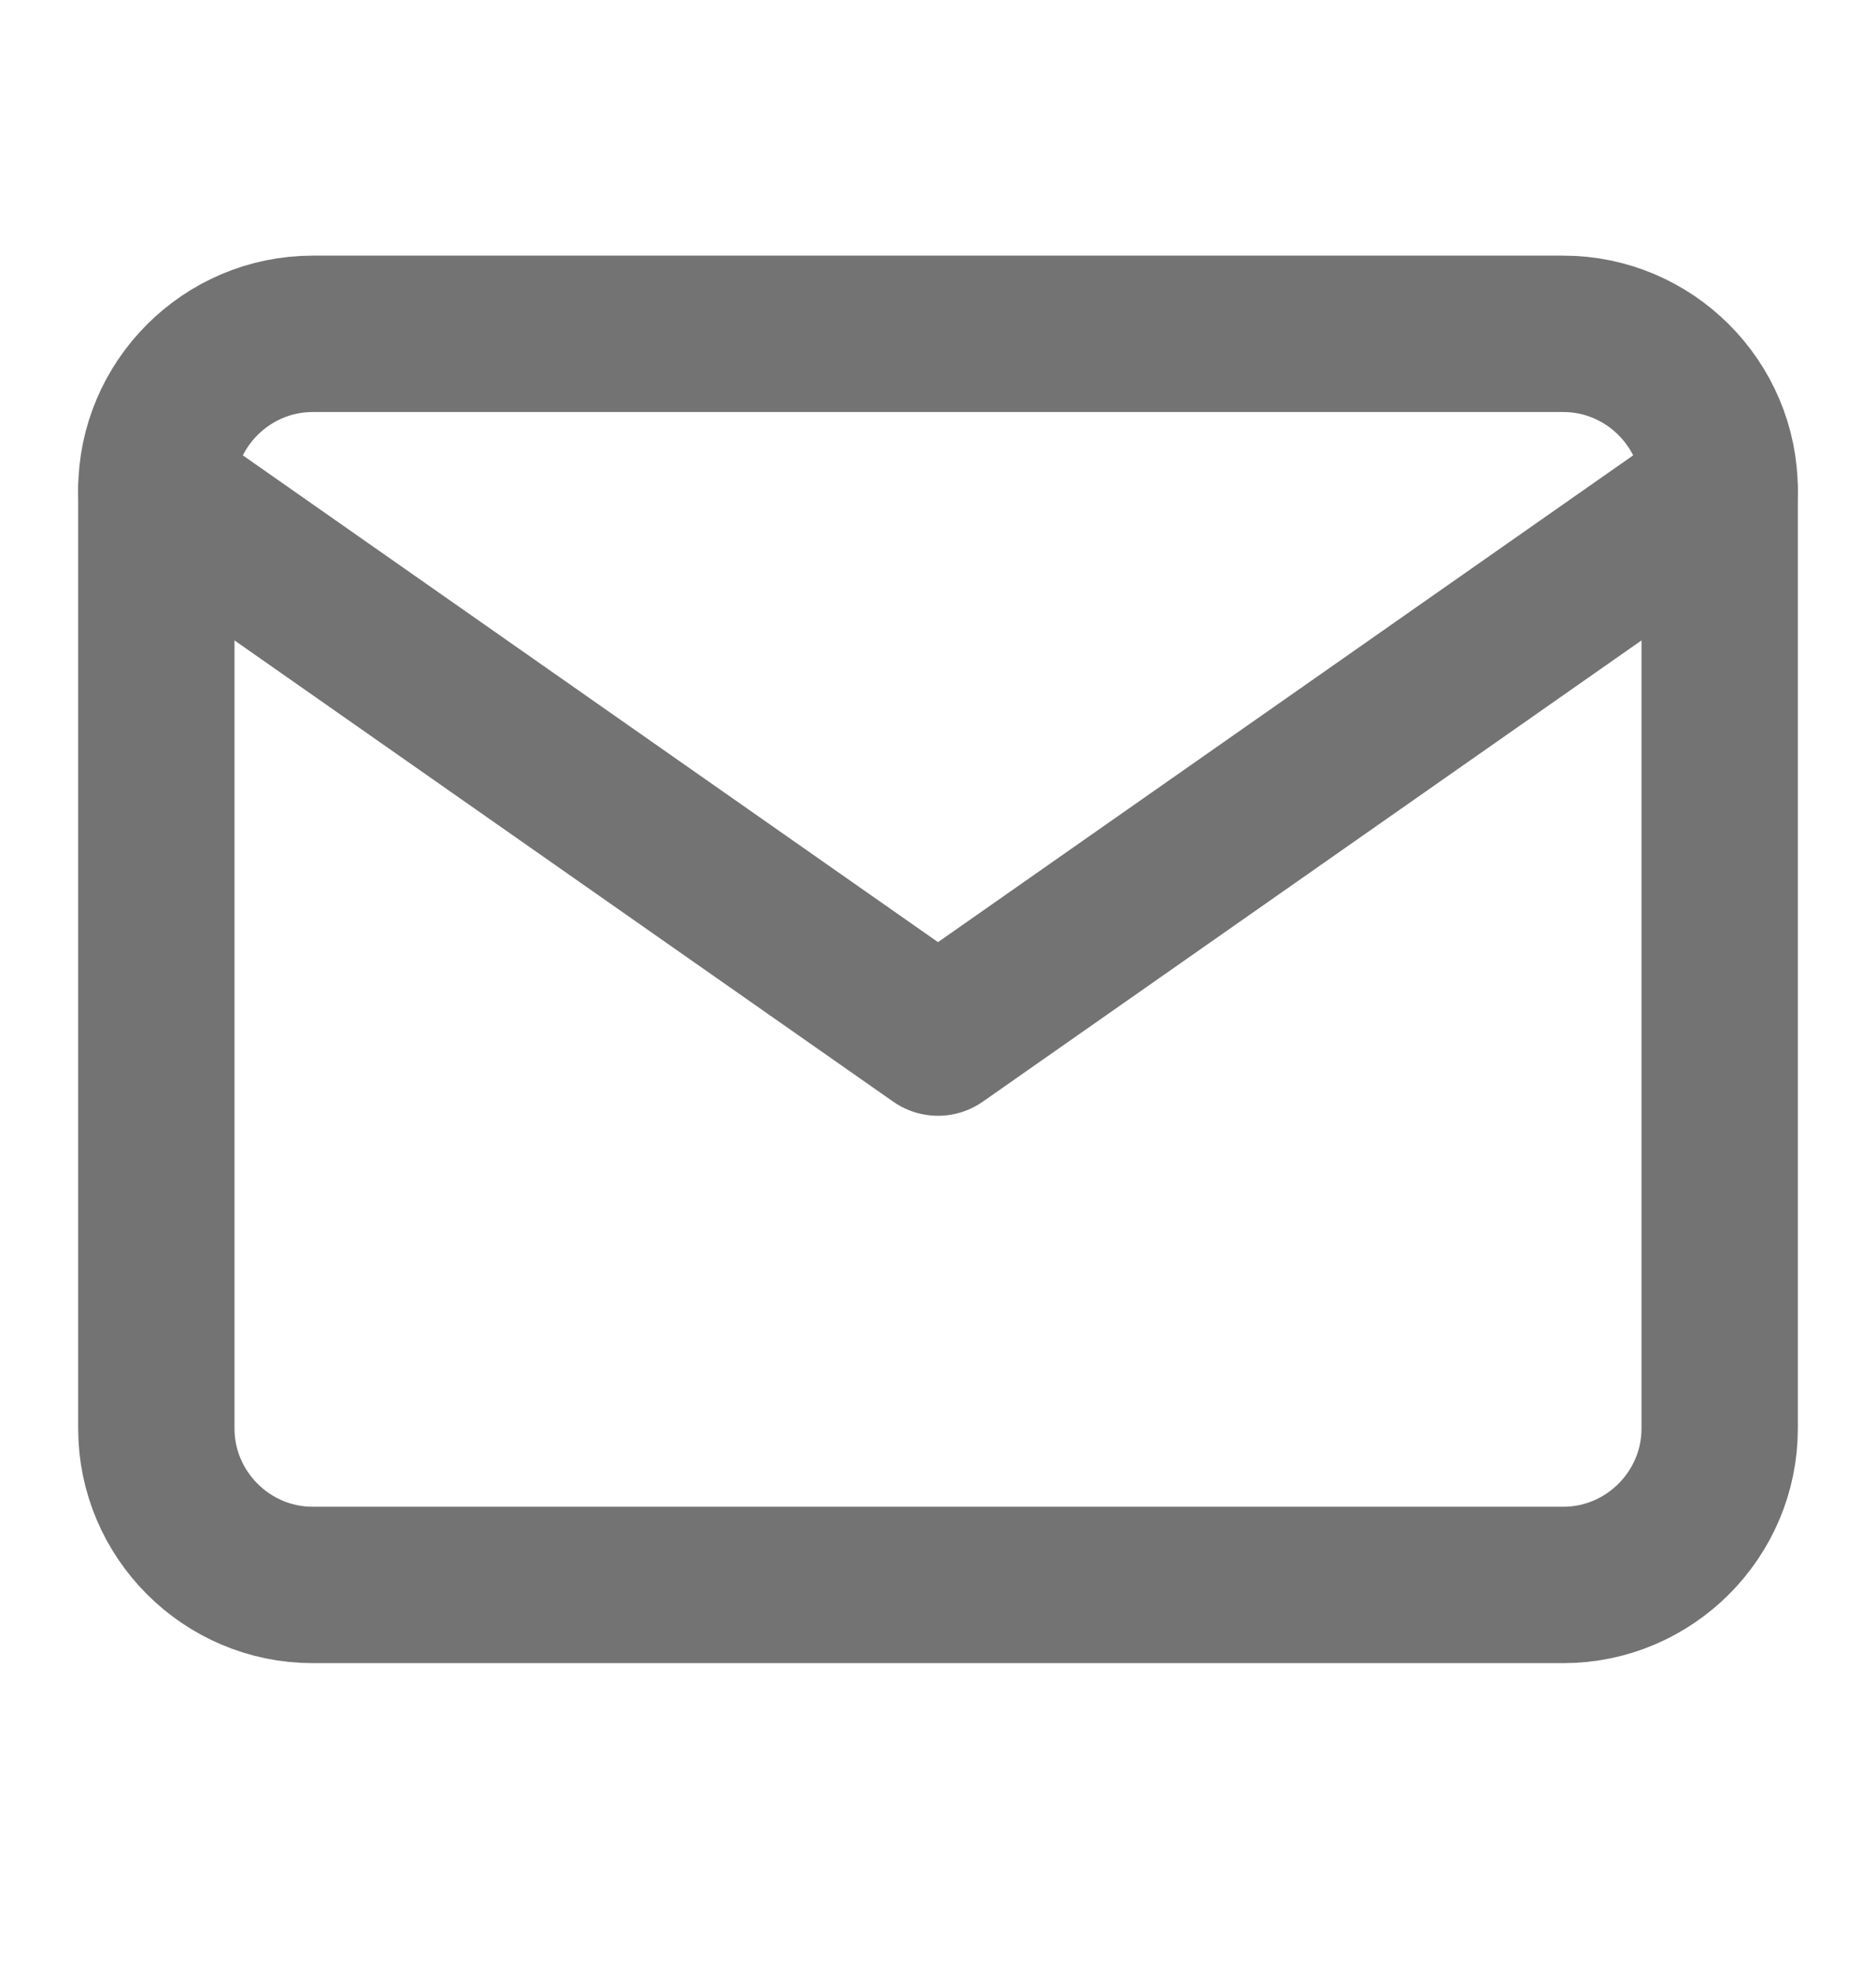<svg width="18" height="19" viewBox="0 0 18 19" fill="none" xmlns="http://www.w3.org/2000/svg">
<path d="M3 3.202H15C15.825 3.202 16.5 3.877 16.5 4.702V13.702C16.5 14.527 15.825 15.202 15 15.202H3C2.175 15.202 1.5 14.527 1.5 13.702V4.702C1.5 3.877 2.175 3.202 3 3.202Z" stroke="#737373" stroke-width="1.5" stroke-linecap="round" stroke-linejoin="round"/>
<path d="M16.5 4.702L9 9.952L1.5 4.702" stroke="#737373" stroke-width="1.5" stroke-linecap="round" stroke-linejoin="round"/>
</svg>
